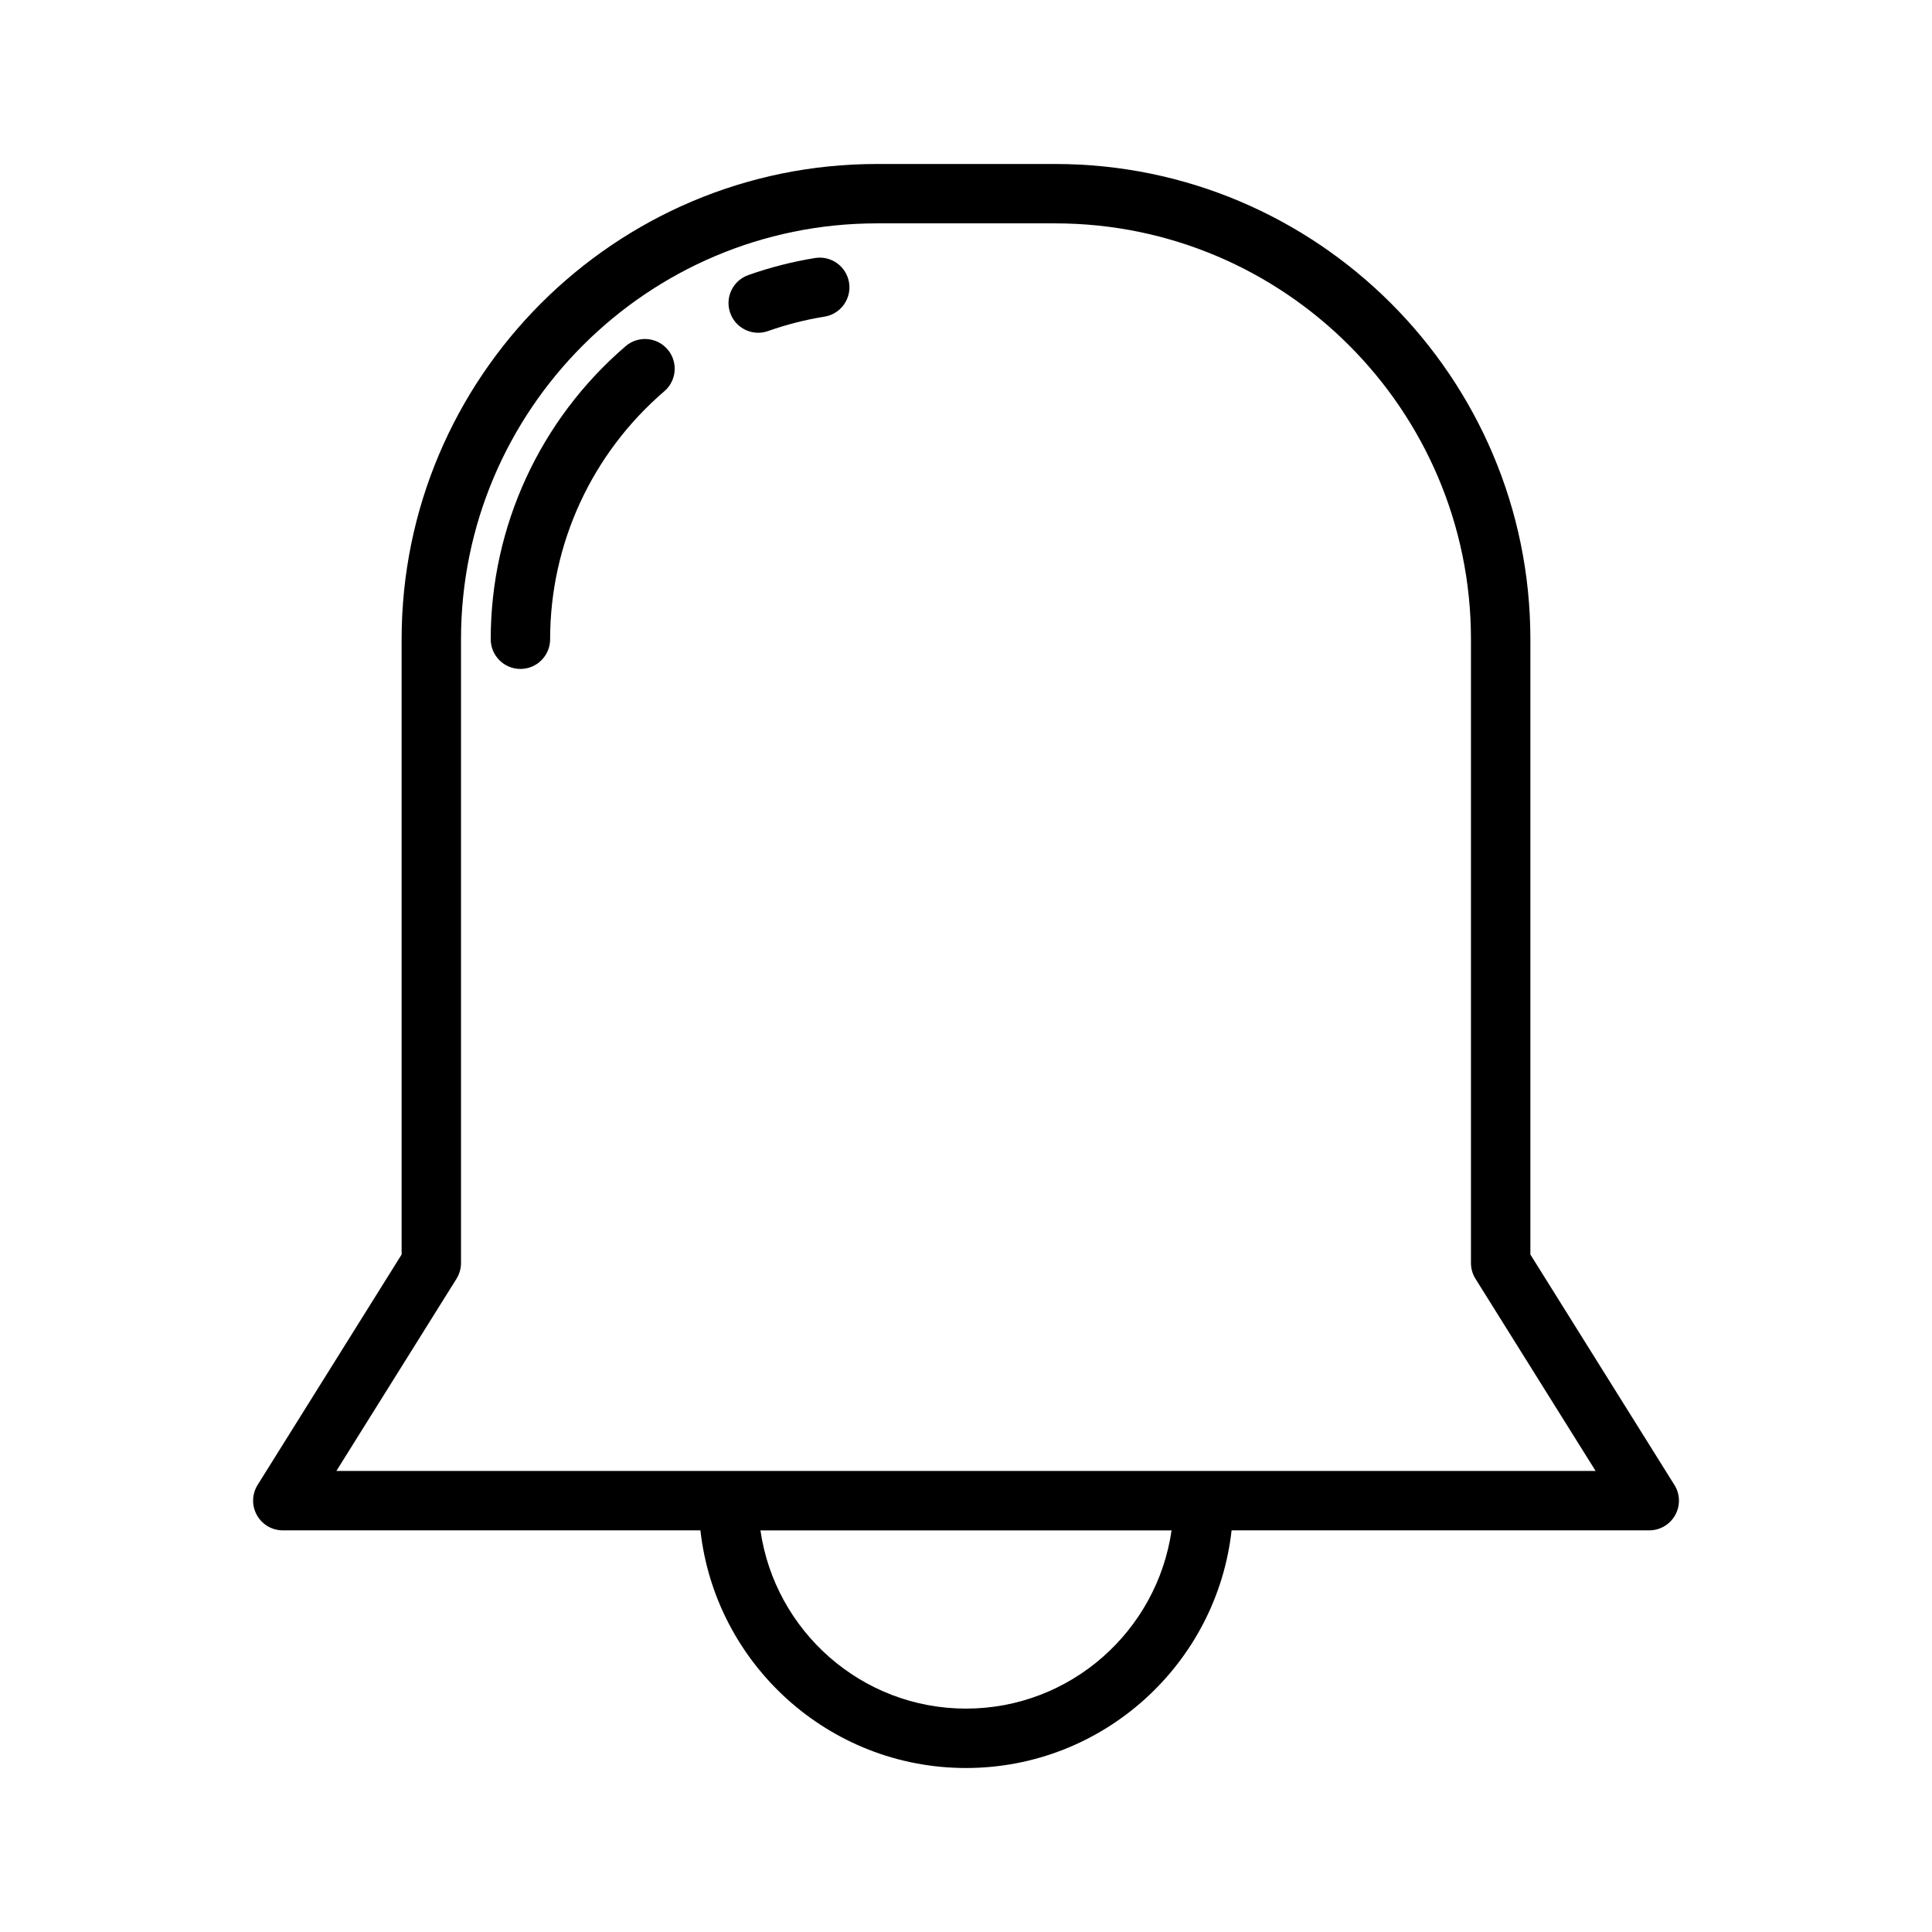 <?xml version="1.0" encoding="UTF-8"?>
<!-- Uploaded to: SVG Repo, www.svgrepo.com, Generator: SVG Repo Mixer Tools -->
<svg fill="#000000" width="800px" height="800px" version="1.1" viewBox="144 144 512 512" xmlns="http://www.w3.org/2000/svg">
 <g>
  <path d="m587.73 537.52-38.164-61.062v-163.05c0-69.445-56.504-125.95-125.95-125.95h-47.23c-69.445 0-125.95 56.504-125.95 125.95v163.05l-38.164 61.062c-1.512 2.434-1.598 5.488-0.203 7.988 1.387 2.504 4.016 4.055 6.879 4.055h110.67c3.938 35.367 33.984 62.977 70.383 62.977 36.398 0 66.457-27.605 70.383-62.977h110.68c2.867 0 5.496-1.551 6.887-4.062 1.387-2.496 1.309-5.555-0.211-7.981zm-187.73 59.277c-27.703 0-50.633-20.578-54.473-47.23h108.95c-3.844 26.652-26.777 47.23-54.477 47.23zm-166.86-62.977 31.836-50.934c0.777-1.25 1.195-2.691 1.195-4.172v-165.31c0-60.773 49.438-110.21 110.21-110.21h47.23c60.773 0 110.21 49.438 110.21 110.21v165.31c0 1.48 0.418 2.922 1.195 4.172l31.84 50.934z"/>
  <path d="m359.98 212.38c-5.984 0.969-11.926 2.488-17.672 4.519-4.102 1.449-6.242 5.945-4.793 10.035 1.141 3.234 4.18 5.25 7.422 5.25 0.875 0 1.754-0.148 2.621-0.457 4.848-1.715 9.871-3 14.934-3.809 4.289-0.691 7.211-4.738 6.519-9.02-0.703-4.289-4.719-7.219-9.031-6.519z"/>
  <path d="m309.8 235.74c-22.719 19.504-35.754 47.82-35.754 77.664 0 4.352 3.527 7.871 7.871 7.871s7.871-3.519 7.871-7.871c0-25.246 11.027-49.207 30.27-65.723 3.297-2.824 3.676-7.801 0.844-11.098-2.828-3.293-7.797-3.68-11.102-0.844z"/>
 </g>
</svg>